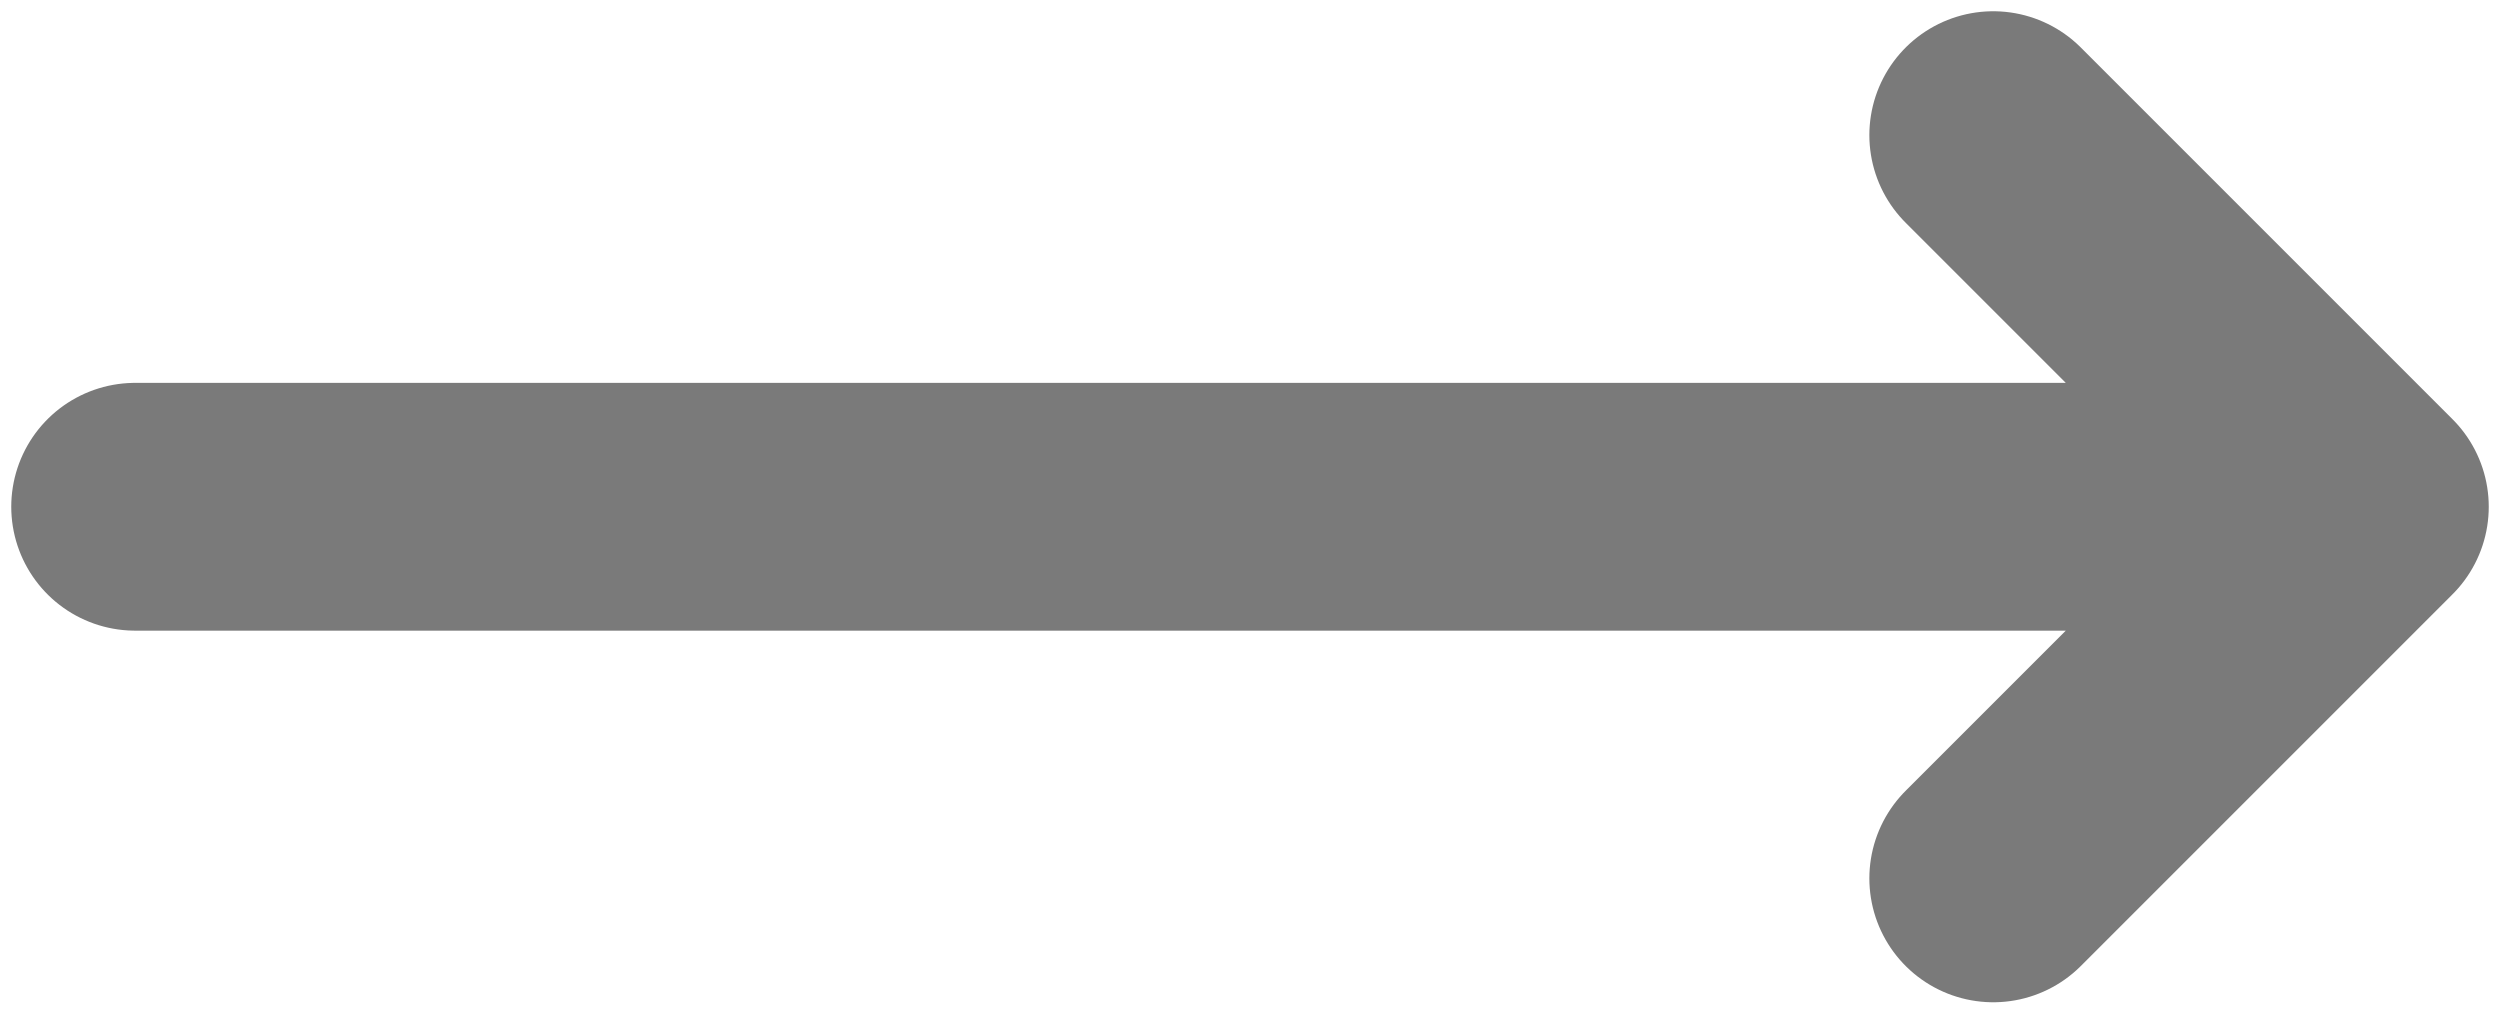 <svg width="37" height="15" viewBox="0 0 37 15" fill="none" xmlns="http://www.w3.org/2000/svg">
<path d="M29.5 2L35 7.5M35 7.5L29.5 13M35 7.5H2" stroke="#7A7A7A" stroke-width="3.667" stroke-linecap="round" stroke-linejoin="round"/>
</svg>
